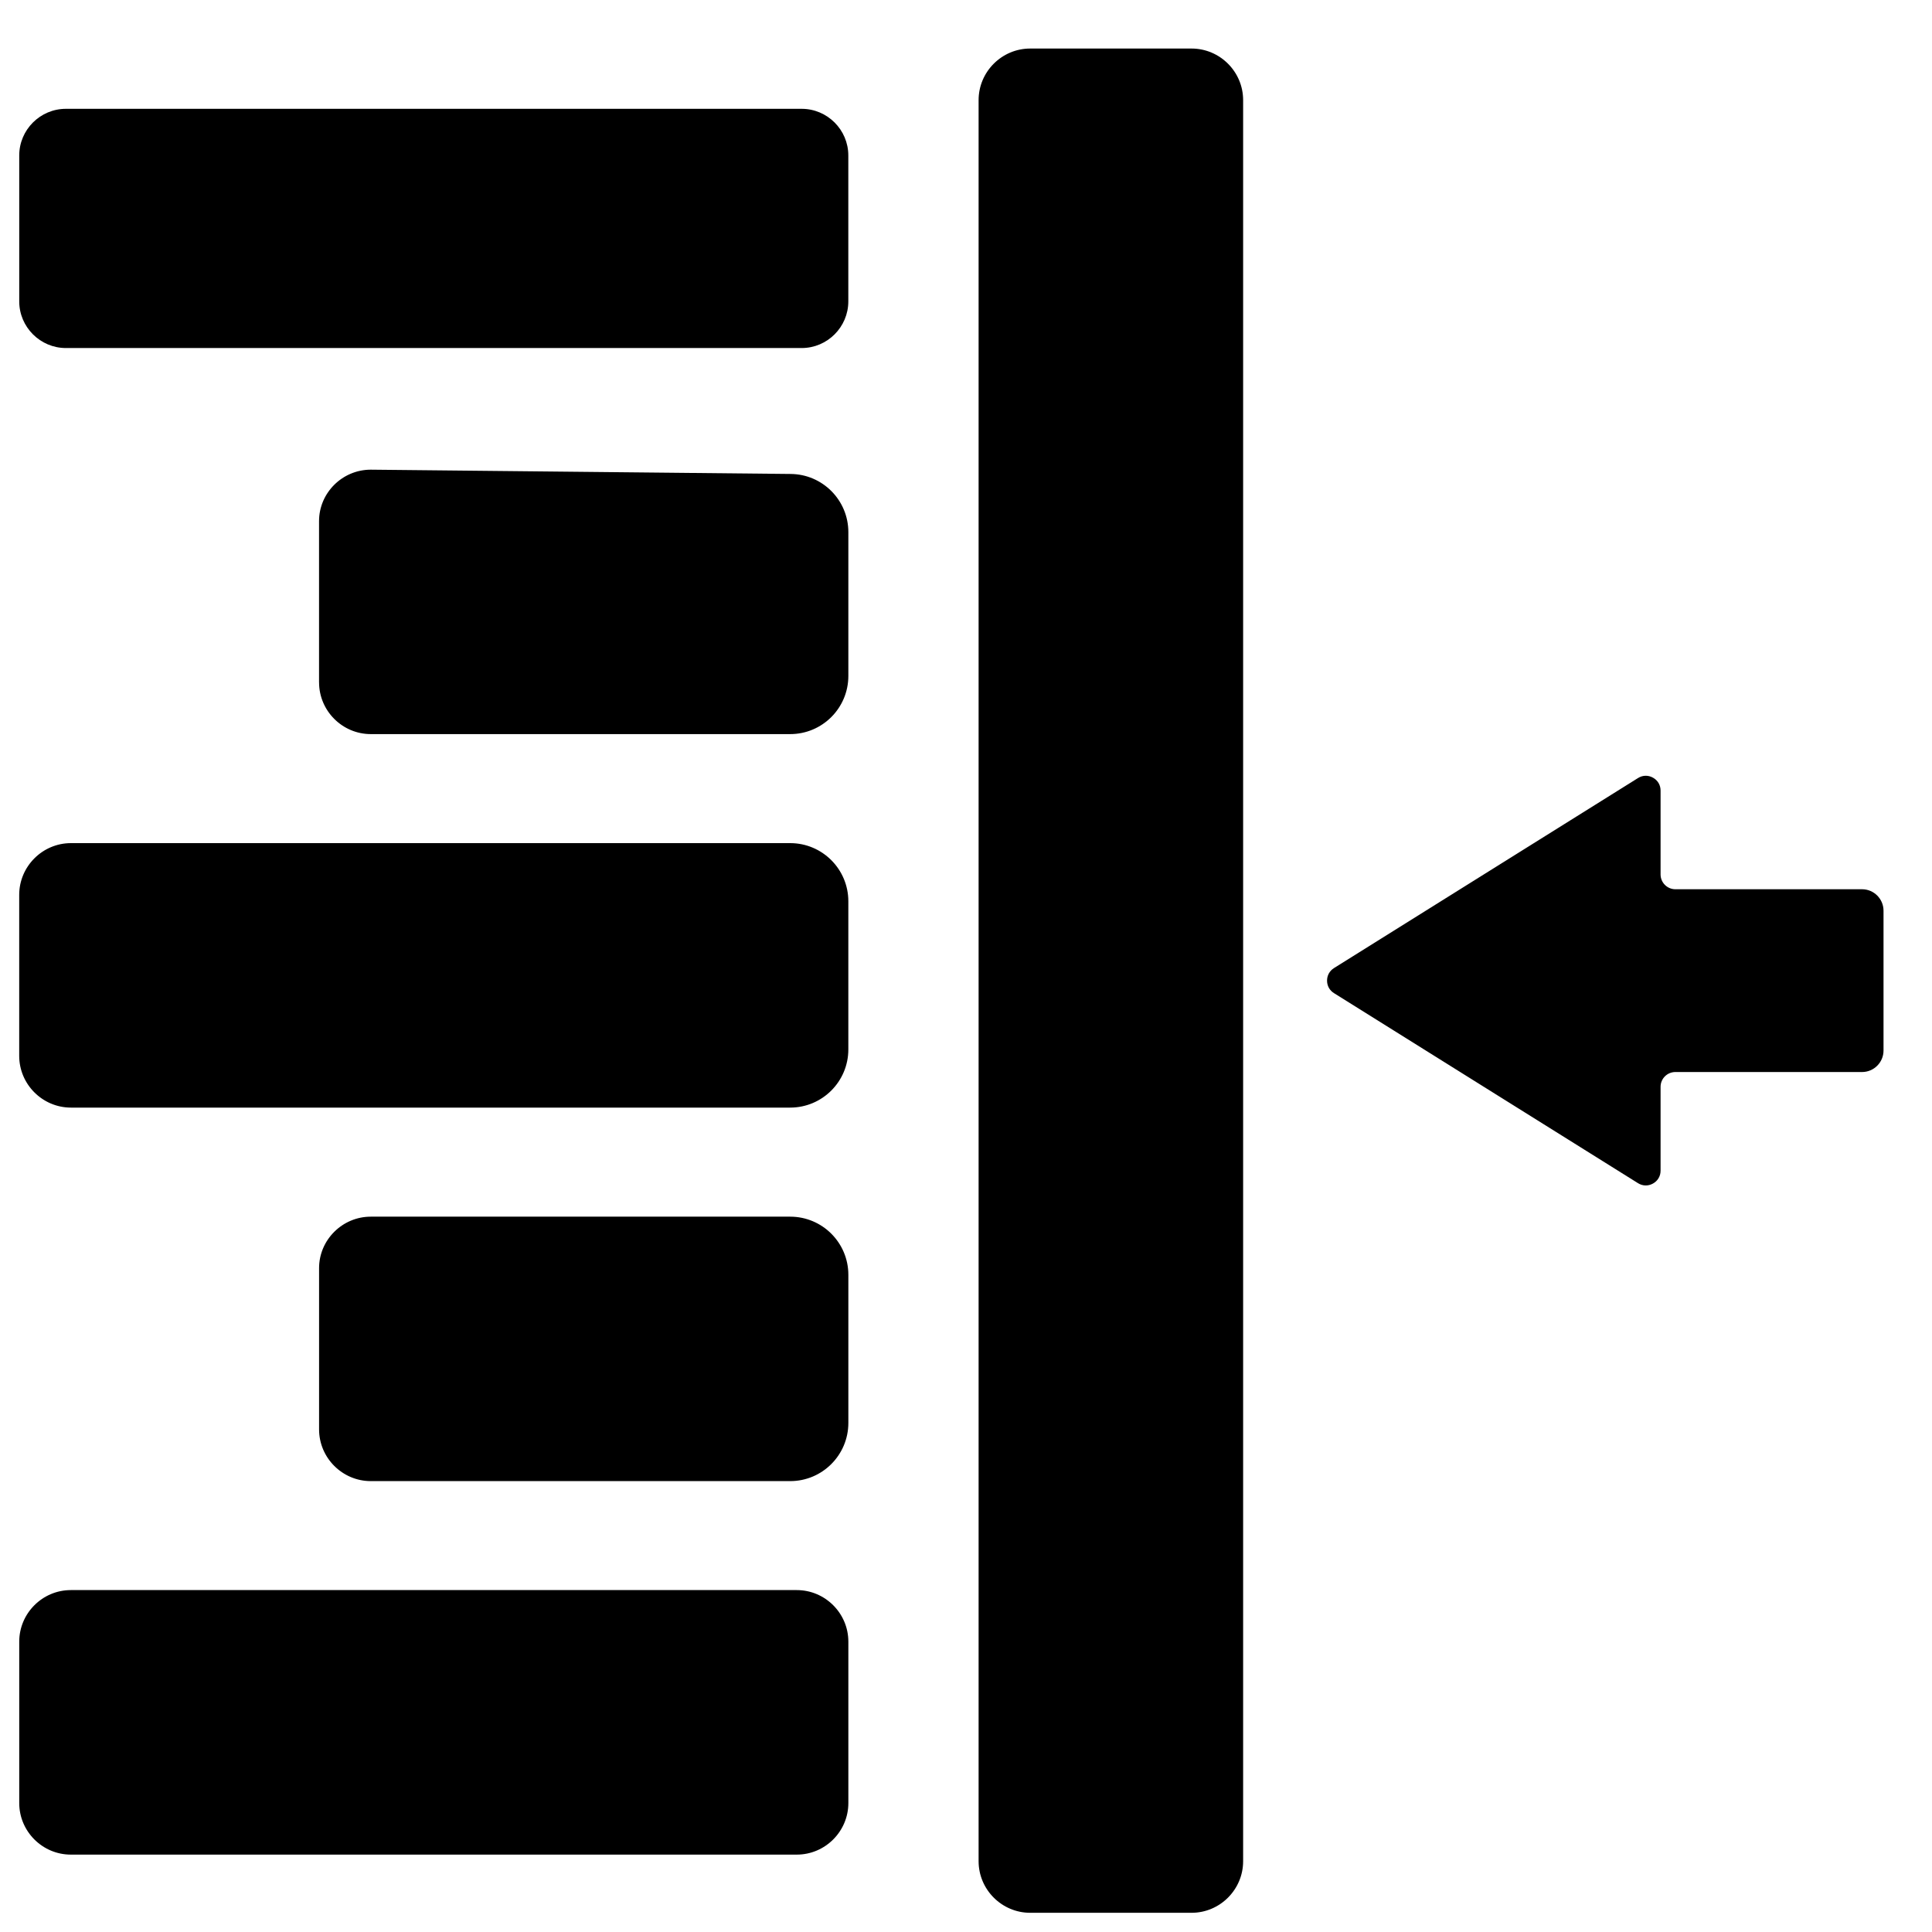 <?xml version="1.0" encoding="UTF-8"?>
<!-- Uploaded to: SVG Find, www.svgrepo.com, Generator: SVG Find Mixer Tools -->
<svg fill="#000000" width="800px" height="800px" version="1.1" viewBox="144 144 512 512" xmlns="http://www.w3.org/2000/svg">
 <path d="m497.52 400.55 80.562-50.355c1.234-0.777 2.695-0.816 3.969-0.105 1.285 0.707 2.019 1.965 2.019 3.426v22.223c0 2.152 1.758 3.918 3.91 3.918h49.484c3.137 0 5.688 2.555 5.688 5.688v37.066c0 3.129-2.551 5.688-5.688 5.688h-49.484c-2.16 0-3.91 1.758-3.91 3.906v22.227c0 1.461-0.742 2.719-2.019 3.422-1.273 0.707-2.734 0.668-3.969-0.105l-80.562-50.359c-1.176-0.738-1.836-1.93-1.836-3.316 0-1.383 0.664-2.582 1.836-3.32zm-348.43 23.266v-42.668c0-7.539 6.172-13.711 13.711-13.711h190.6c8.516 0 15.418 6.902 15.418 15.426v39.238c0 8.516-6.902 15.426-15.418 15.426h-190.6c-7.539 0-13.711-6.172-13.711-13.711zm79.461-98.973v-42.742c0-7.473 6.16-13.633 13.707-13.633l111.24 1.137c8.477 0.051 15.324 6.941 15.324 15.418v38.105c0 8.516-6.902 15.418-15.418 15.418h-111.14c-7.539 0-13.707-6.168-13.707-13.707zm-79.453-100.97v-38.676c0-6.805 5.559-12.359 12.359-12.359h195c6.797 0 12.355 5.559 12.355 12.359v38.676c0 6.797-5.559 12.359-12.355 12.359h-195c-6.797 0-12.359-5.562-12.359-12.359zm0 397.95v-42.766c0-7.516 6.148-13.668 13.668-13.668h192.39c7.516 0 13.668 6.148 13.668 13.668v42.766c0 7.516-6.148 13.668-13.668 13.668h-192.39c-7.516 0-13.668-6.148-13.668-13.668zm267.91-464.96h42.766c7.516 0 13.668 6.148 13.668 13.668v466.71c0 7.516-6.148 13.668-13.668 13.668h-42.766c-7.516 0-13.668-6.148-13.668-13.668v-466.71c0-7.516 6.148-13.668 13.668-13.668zm-188.45 365.94v-42.742c0-7.473 6.16-13.633 13.707-13.633h111.14c8.516 0 15.418 6.902 15.418 15.418v39.238c0 8.516-6.902 15.426-15.418 15.426h-111.14c-7.539 0-13.707-6.172-13.707-13.711z" fill-rule="evenodd"/>
</svg>